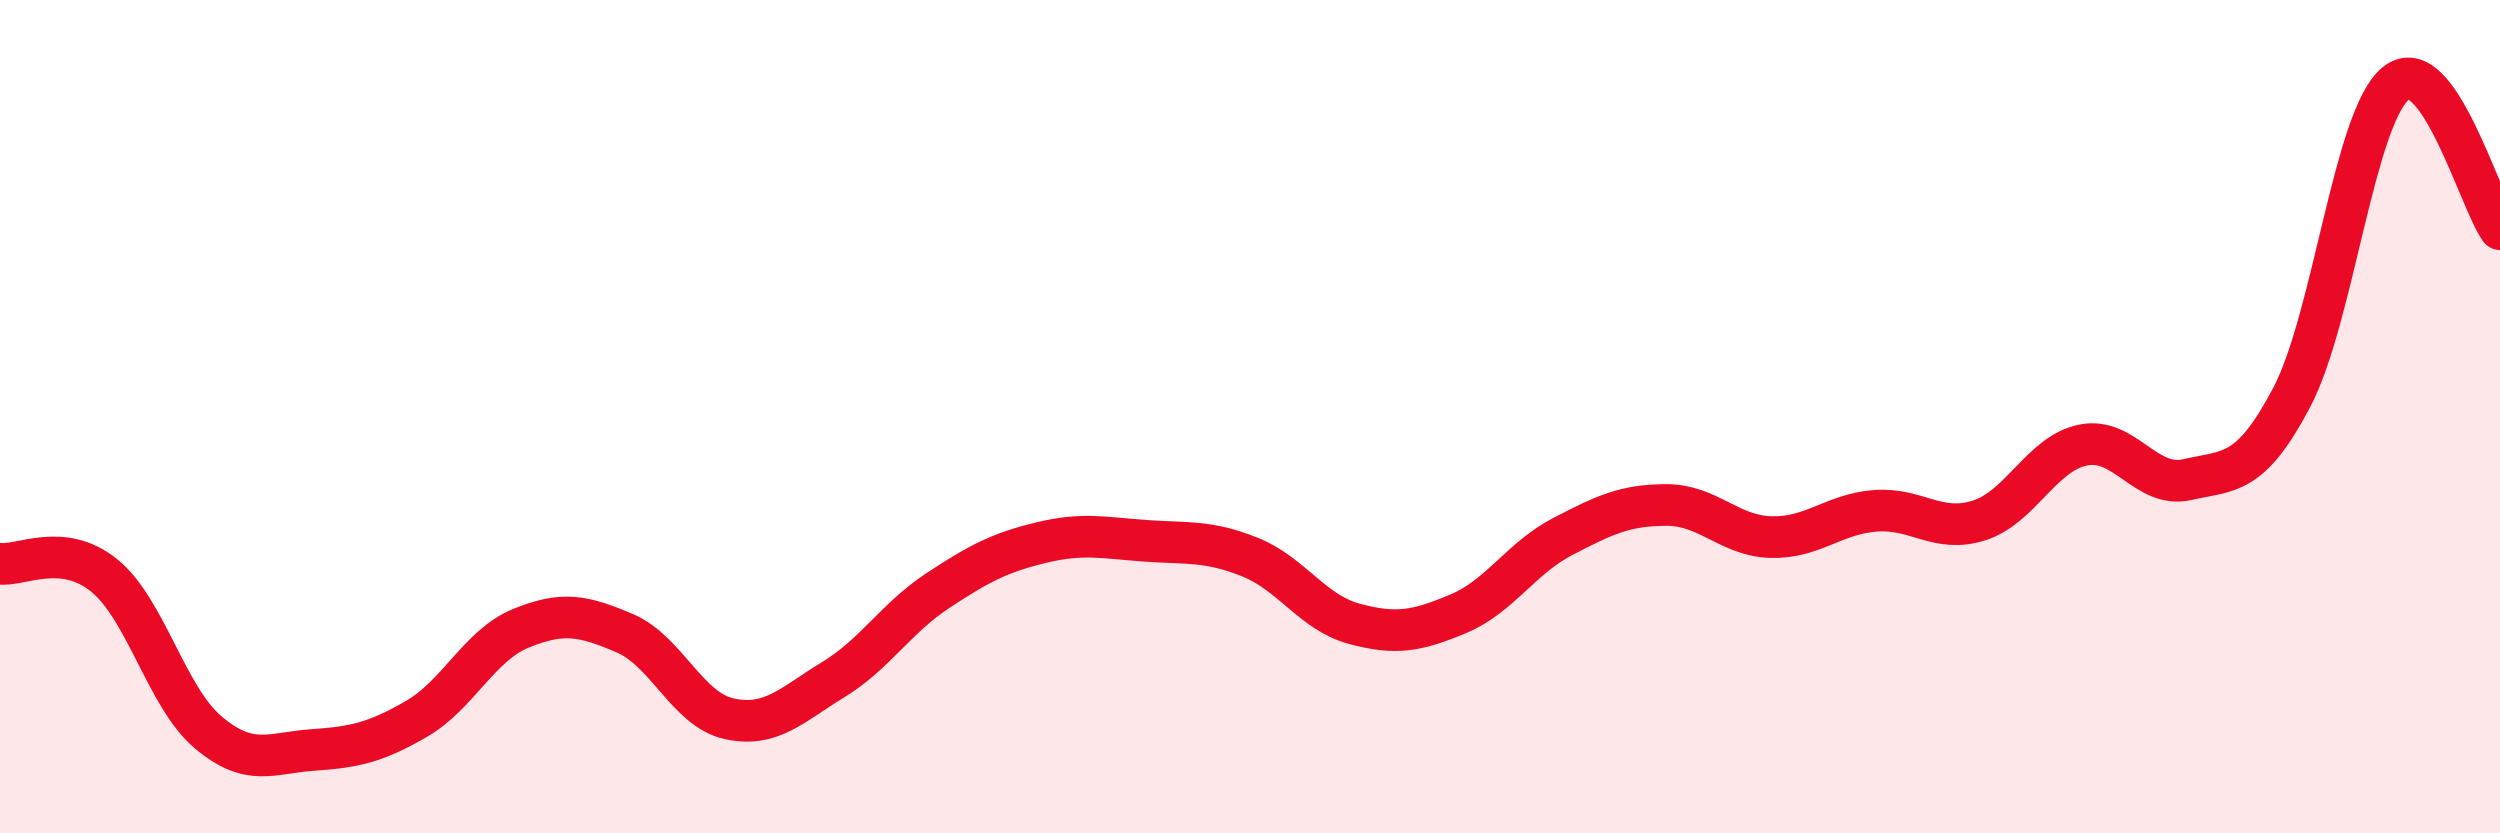 
    <svg width="60" height="20" viewBox="0 0 60 20" xmlns="http://www.w3.org/2000/svg">
      <path
        d="M 0,13.53 C 0.5,13.59 1.5,13 2.5,13.81 C 3.5,14.62 4,16.74 5,17.58 C 6,18.42 6.5,18.07 7.5,18 C 8.5,17.93 9,17.83 10,17.25 C 11,16.67 11.5,15.49 12.5,15.08 C 13.5,14.67 14,14.77 15,15.2 C 16,15.63 16.5,17.03 17.5,17.25 C 18.5,17.47 19,16.92 20,16.31 C 21,15.7 21.5,14.84 22.5,14.18 C 23.5,13.52 24,13.26 25,13.02 C 26,12.78 26.5,12.91 27.5,12.98 C 28.5,13.05 29,12.97 30,13.37 C 31,13.77 31.5,14.7 32.5,14.97 C 33.5,15.24 34,15.15 35,14.73 C 36,14.31 36.5,13.4 37.5,12.88 C 38.5,12.36 39,12.12 40,12.12 C 41,12.12 41.5,12.86 42.5,12.89 C 43.5,12.92 44,12.34 45,12.26 C 46,12.18 46.5,12.81 47.5,12.49 C 48.5,12.17 49,10.88 50,10.68 C 51,10.48 51.5,11.74 52.5,11.51 C 53.5,11.28 54,11.44 55,9.54 C 56,7.64 56.5,2.81 57.5,2 C 58.5,1.19 59.5,4.8 60,5.5L60 20L0 20Z"
        fill="#EB0A25"
        opacity="0.1"
        stroke-linecap="round"
        stroke-linejoin="round"
      />
      <path
        d="M 0,13.53 C 0.5,13.59 1.5,13 2.5,13.81 C 3.5,14.62 4,16.74 5,17.58 C 6,18.42 6.5,18.07 7.5,18 C 8.5,17.93 9,17.83 10,17.25 C 11,16.67 11.5,15.49 12.5,15.08 C 13.5,14.67 14,14.77 15,15.2 C 16,15.63 16.5,17.03 17.5,17.25 C 18.5,17.47 19,16.92 20,16.31 C 21,15.7 21.5,14.84 22.5,14.18 C 23.5,13.52 24,13.26 25,13.02 C 26,12.78 26.5,12.91 27.5,12.98 C 28.5,13.05 29,12.97 30,13.37 C 31,13.77 31.5,14.7 32.5,14.97 C 33.5,15.24 34,15.15 35,14.73 C 36,14.31 36.5,13.4 37.5,12.88 C 38.5,12.36 39,12.12 40,12.12 C 41,12.12 41.5,12.86 42.5,12.89 C 43.5,12.92 44,12.34 45,12.26 C 46,12.18 46.5,12.81 47.5,12.49 C 48.5,12.17 49,10.88 50,10.68 C 51,10.48 51.5,11.74 52.5,11.51 C 53.5,11.28 54,11.44 55,9.54 C 56,7.64 56.5,2.81 57.5,2 C 58.5,1.19 59.5,4.8 60,5.5"
        stroke="#EB0A25"
        stroke-width="1"
        fill="none"
        stroke-linecap="round"
        stroke-linejoin="round"
      />
    </svg>
  